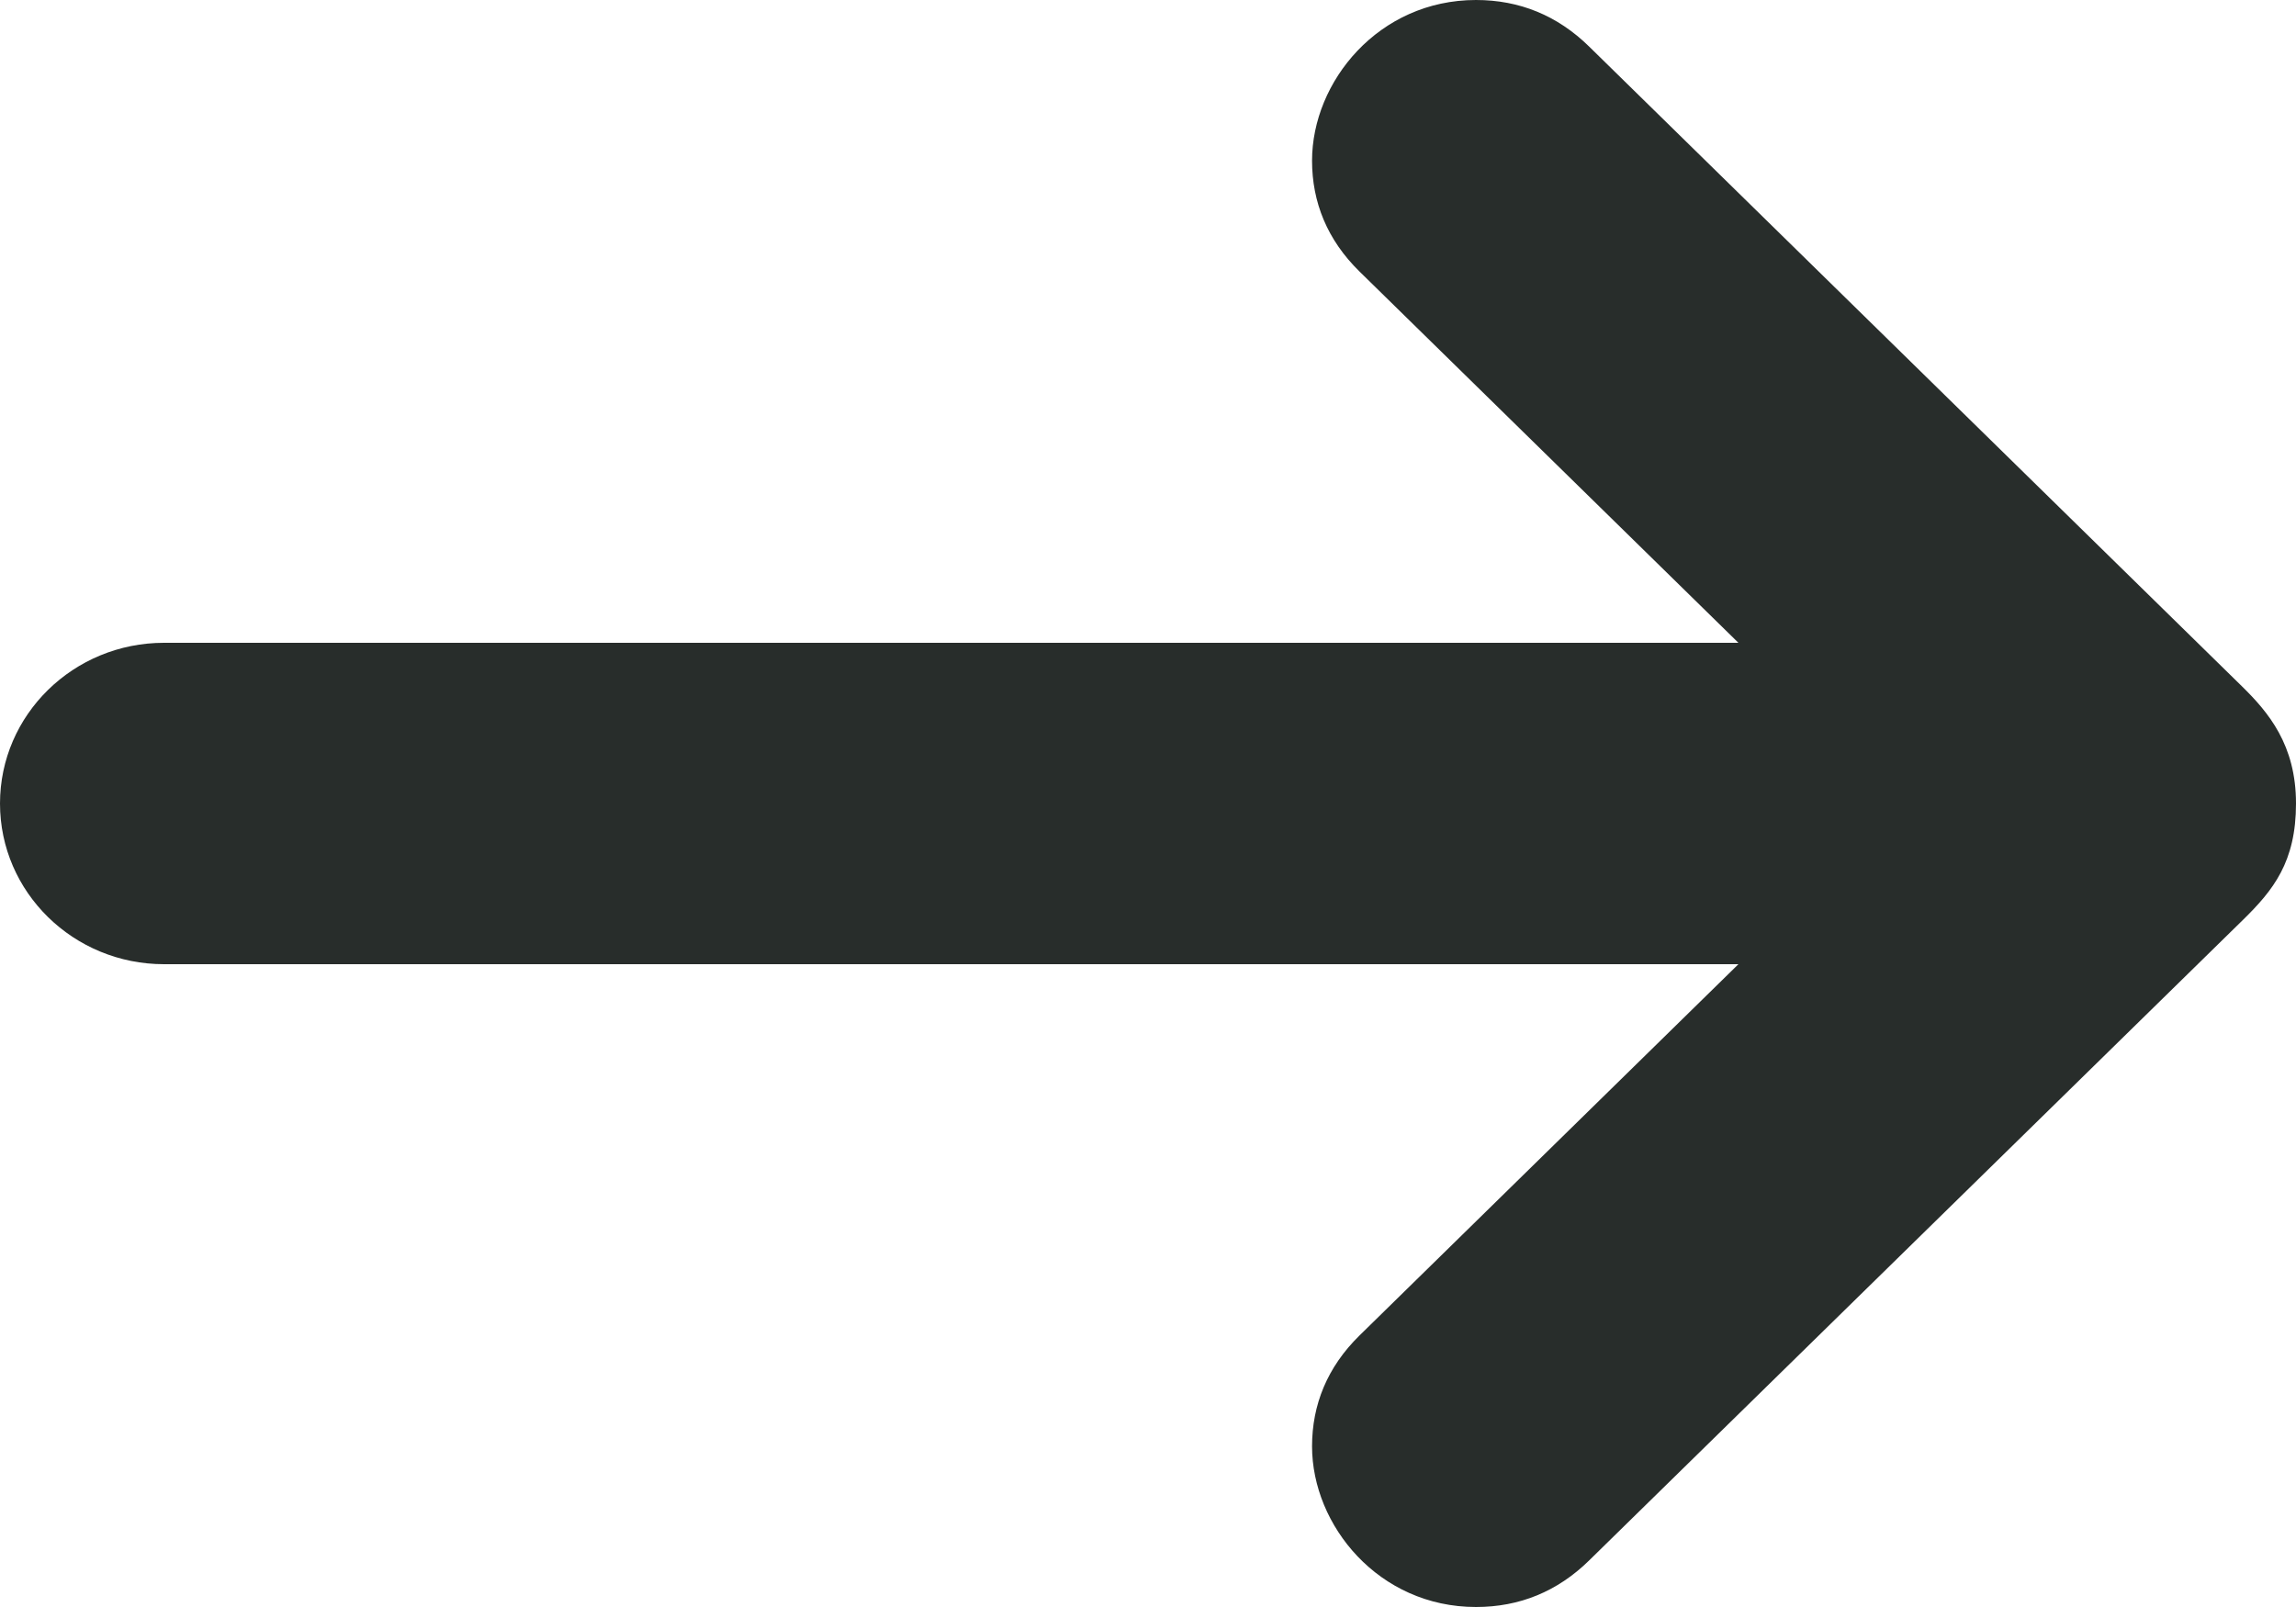 <?xml version="1.0" encoding="UTF-8"?> <svg xmlns="http://www.w3.org/2000/svg" width="20" height="14" viewBox="0 0 20 14" fill="none"><path d="M1.429 5.6H15.143L11.843 2.366C11.561 2.09 11.429 1.761 11.429 1.4C11.429 0.711 12.009 0 12.857 0C13.236 0 13.567 0.135 13.843 0.406L19.527 5.977C19.761 6.206 20 6.49 20 7C20 7.51 19.801 7.756 19.539 8.013L13.843 13.594C13.567 13.865 13.236 14 12.857 14C12.009 14 11.429 13.289 11.429 12.6C11.429 12.239 11.561 11.91 11.843 11.634L15.143 8.4H1.429C0.64 8.4 0 7.773 0 7C0 6.227 0.64 5.6 1.429 5.6Z" fill="#282D2B"></path></svg> 